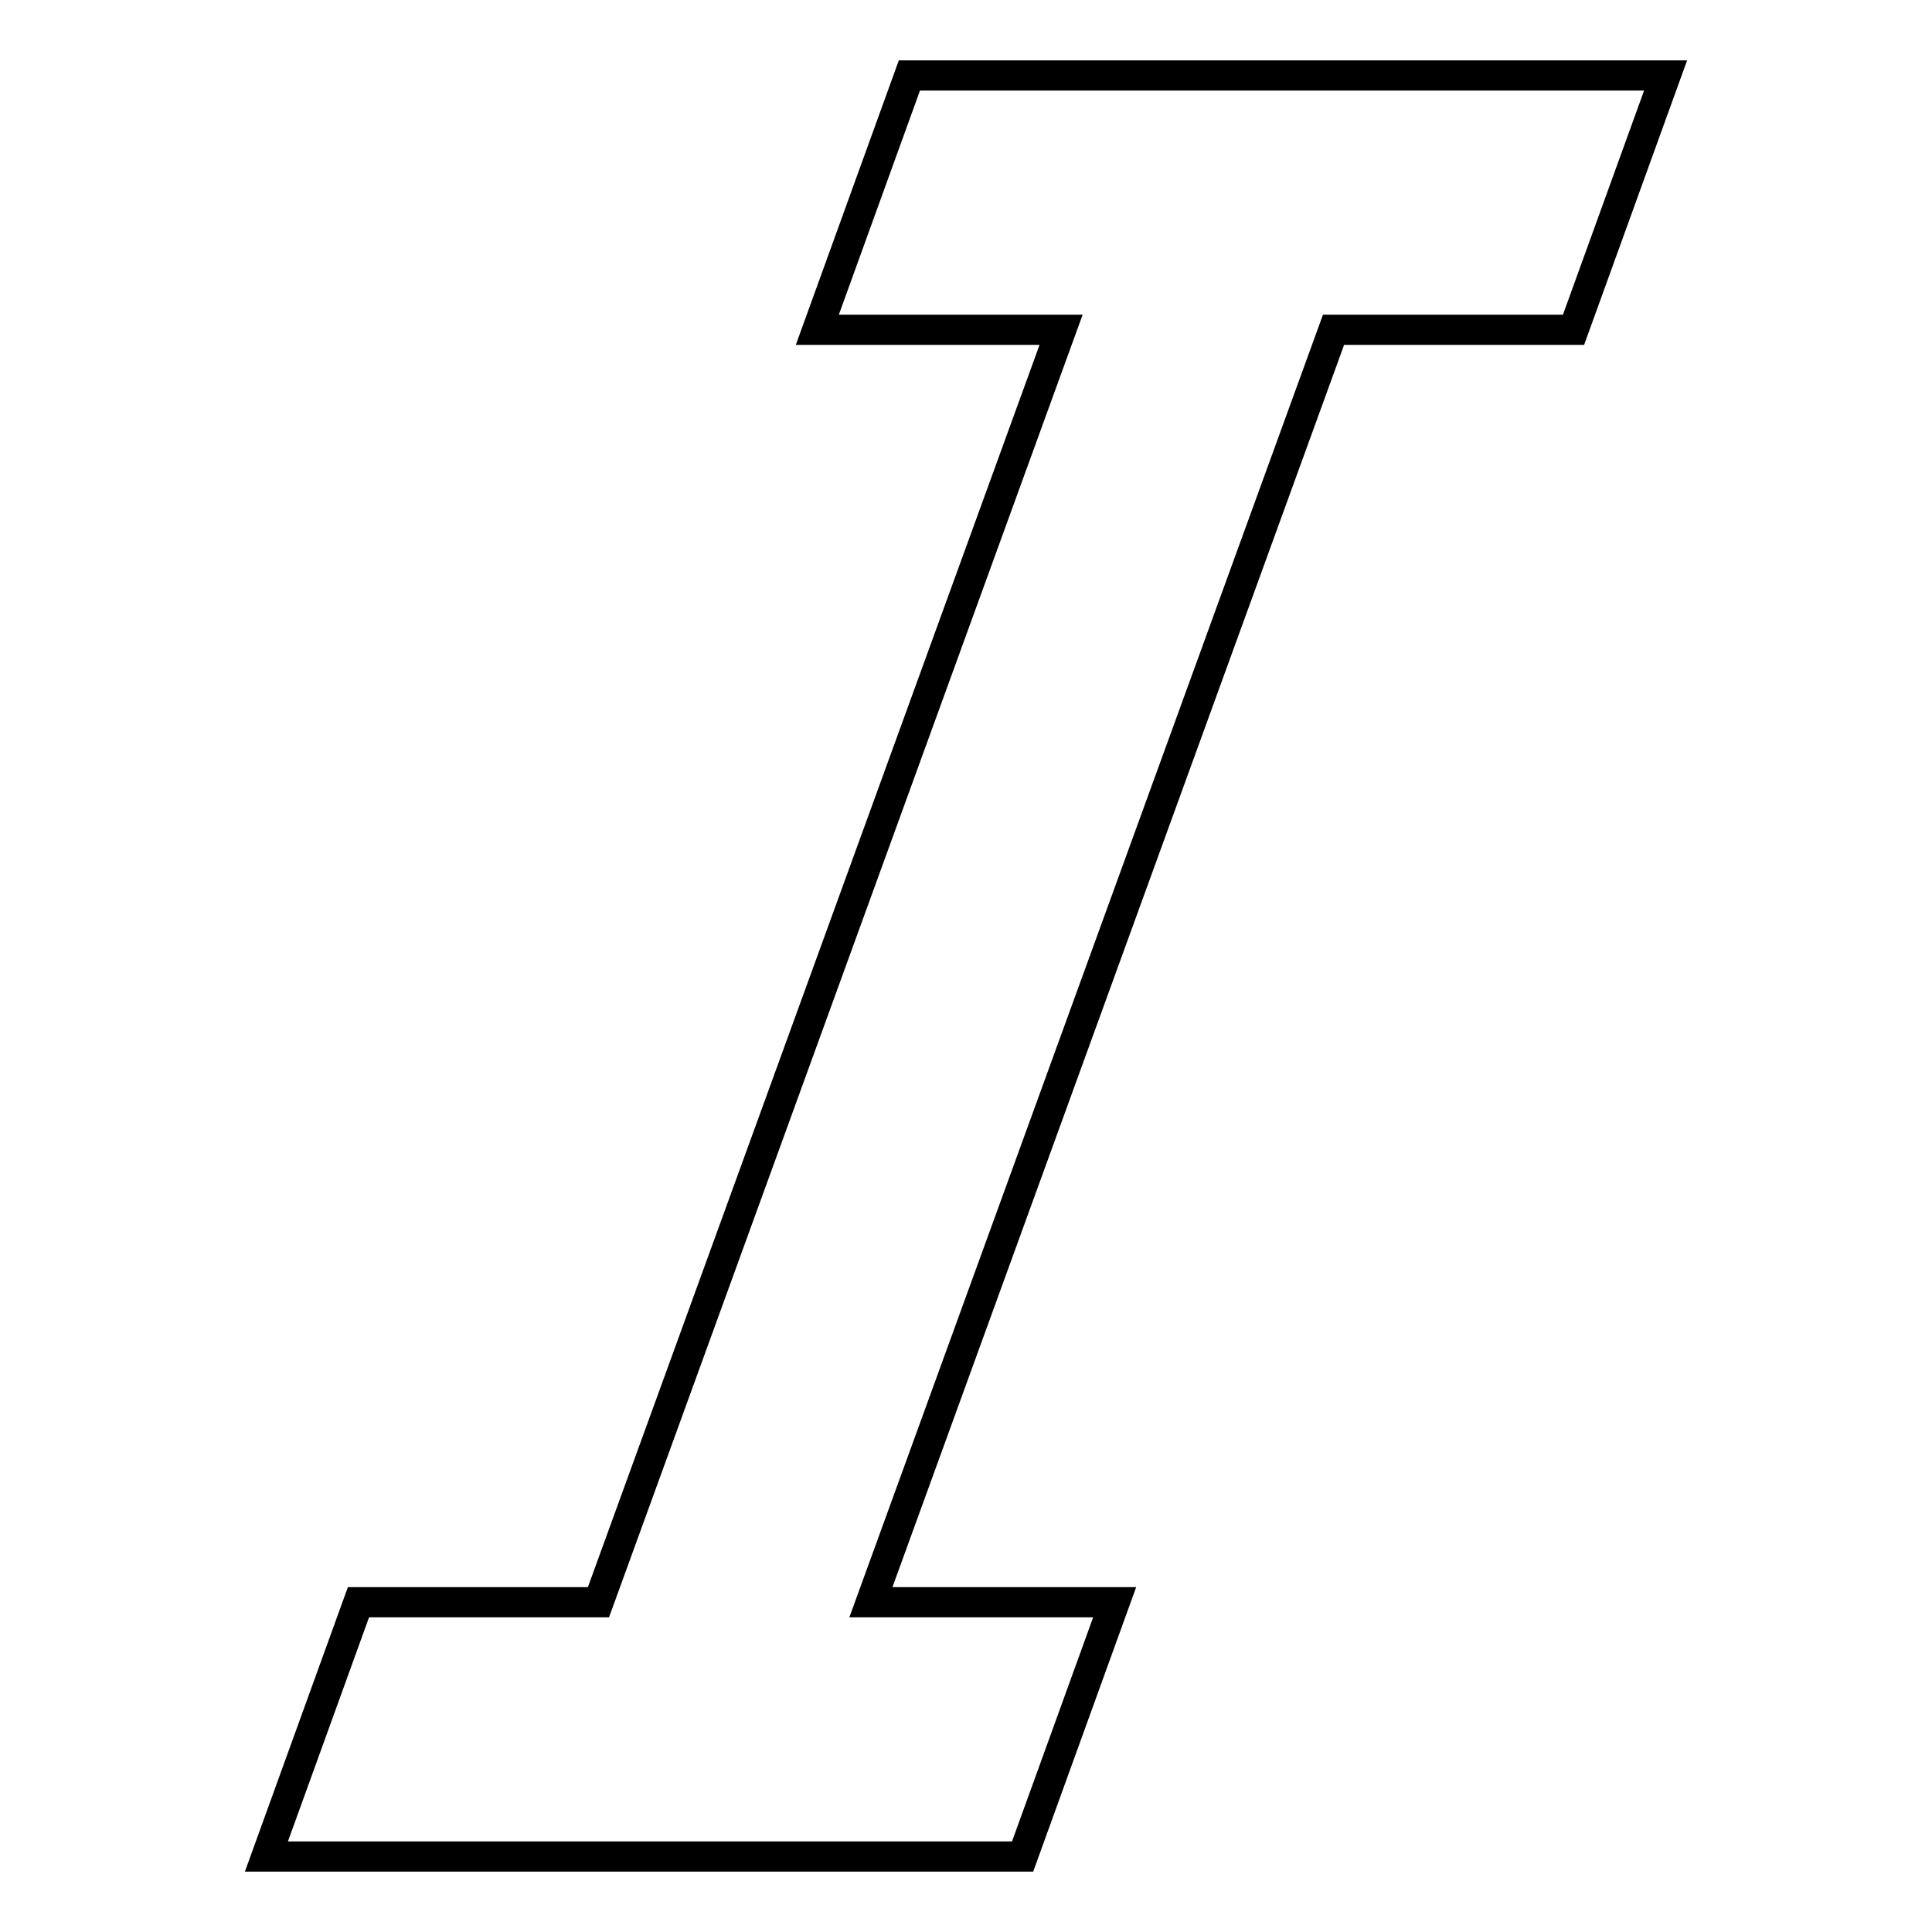 <?xml version="1.0" encoding="utf-8"?>
<!-- Svg Vector Icons : http://www.onlinewebfonts.com/icon -->
<!DOCTYPE svg PUBLIC "-//W3C//DTD SVG 1.1//EN" "http://www.w3.org/Graphics/SVG/1.1/DTD/svg11.dtd">
<svg version="1.1" xmlns="http://www.w3.org/2000/svg" xmlns:xlink="http://www.w3.org/1999/xlink" x="0px" y="0px" viewBox="0 0 256 256" enable-background="new 0 0 256 256" xml:space="preserve">
<g><g><g><path stroke-width="4" fill-opacity="0" stroke="#000000"  d="M208.5,43.7h-31.8l-61.3,168.6h32.3L135.5,246H35.3l12.2-33.7h31.8l61.3-168.6h-32.3L120.5,10h100.2L208.5,43.7z"/></g></g></g>
</svg>